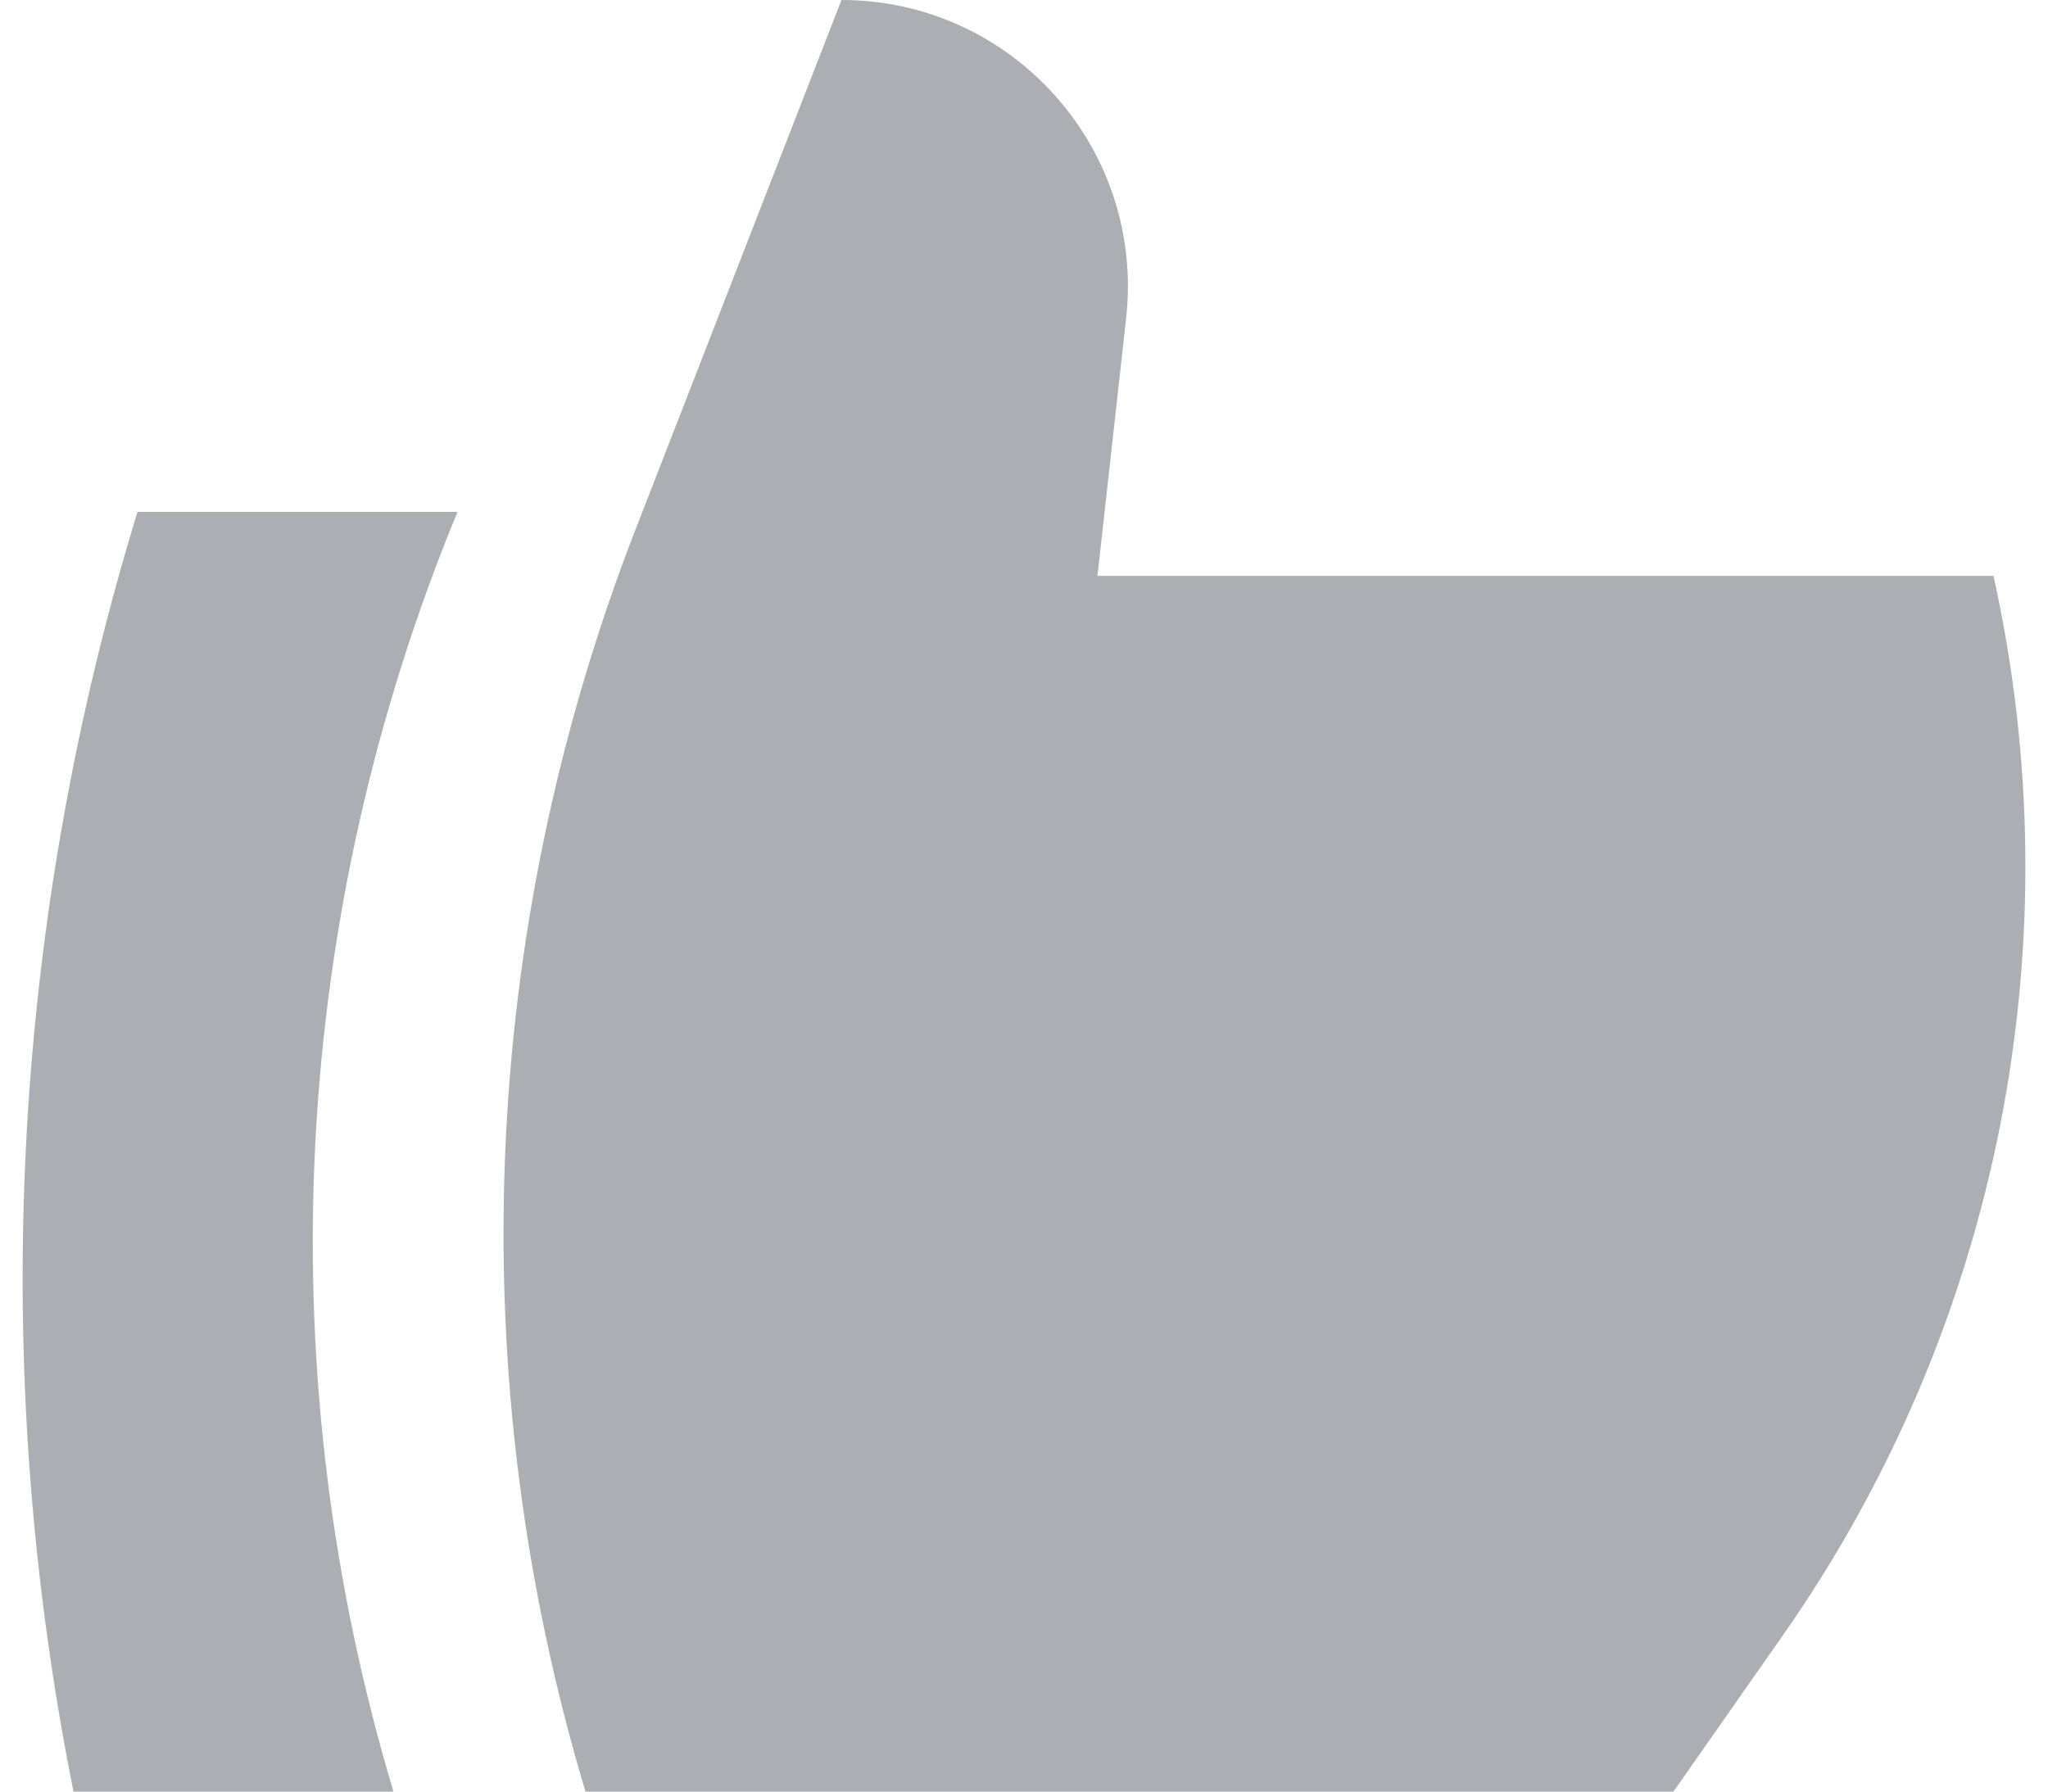 <svg width="16" height="14" viewBox="0 0 16 14" fill="none" xmlns="http://www.w3.org/2000/svg">
<path d="M8.798 2.485C8.945 1.159 7.907 0 6.574 0L4.966 4.135C3.74 7.288 3.602 10.76 4.574 14H13.074L13.93 12.777C15.615 10.37 16.211 7.367 15.574 4.5H8.574L8.798 2.485Z" fill="#ADADB4"/>
<path d="M1.074 4H3.574L3.512 4.153C2.257 7.291 2.103 10.762 3.074 14H0.574C-0.083 10.717 0.077 7.323 1.039 4.116L1.074 4Z" fill="#ADADB4"/>
</svg>
